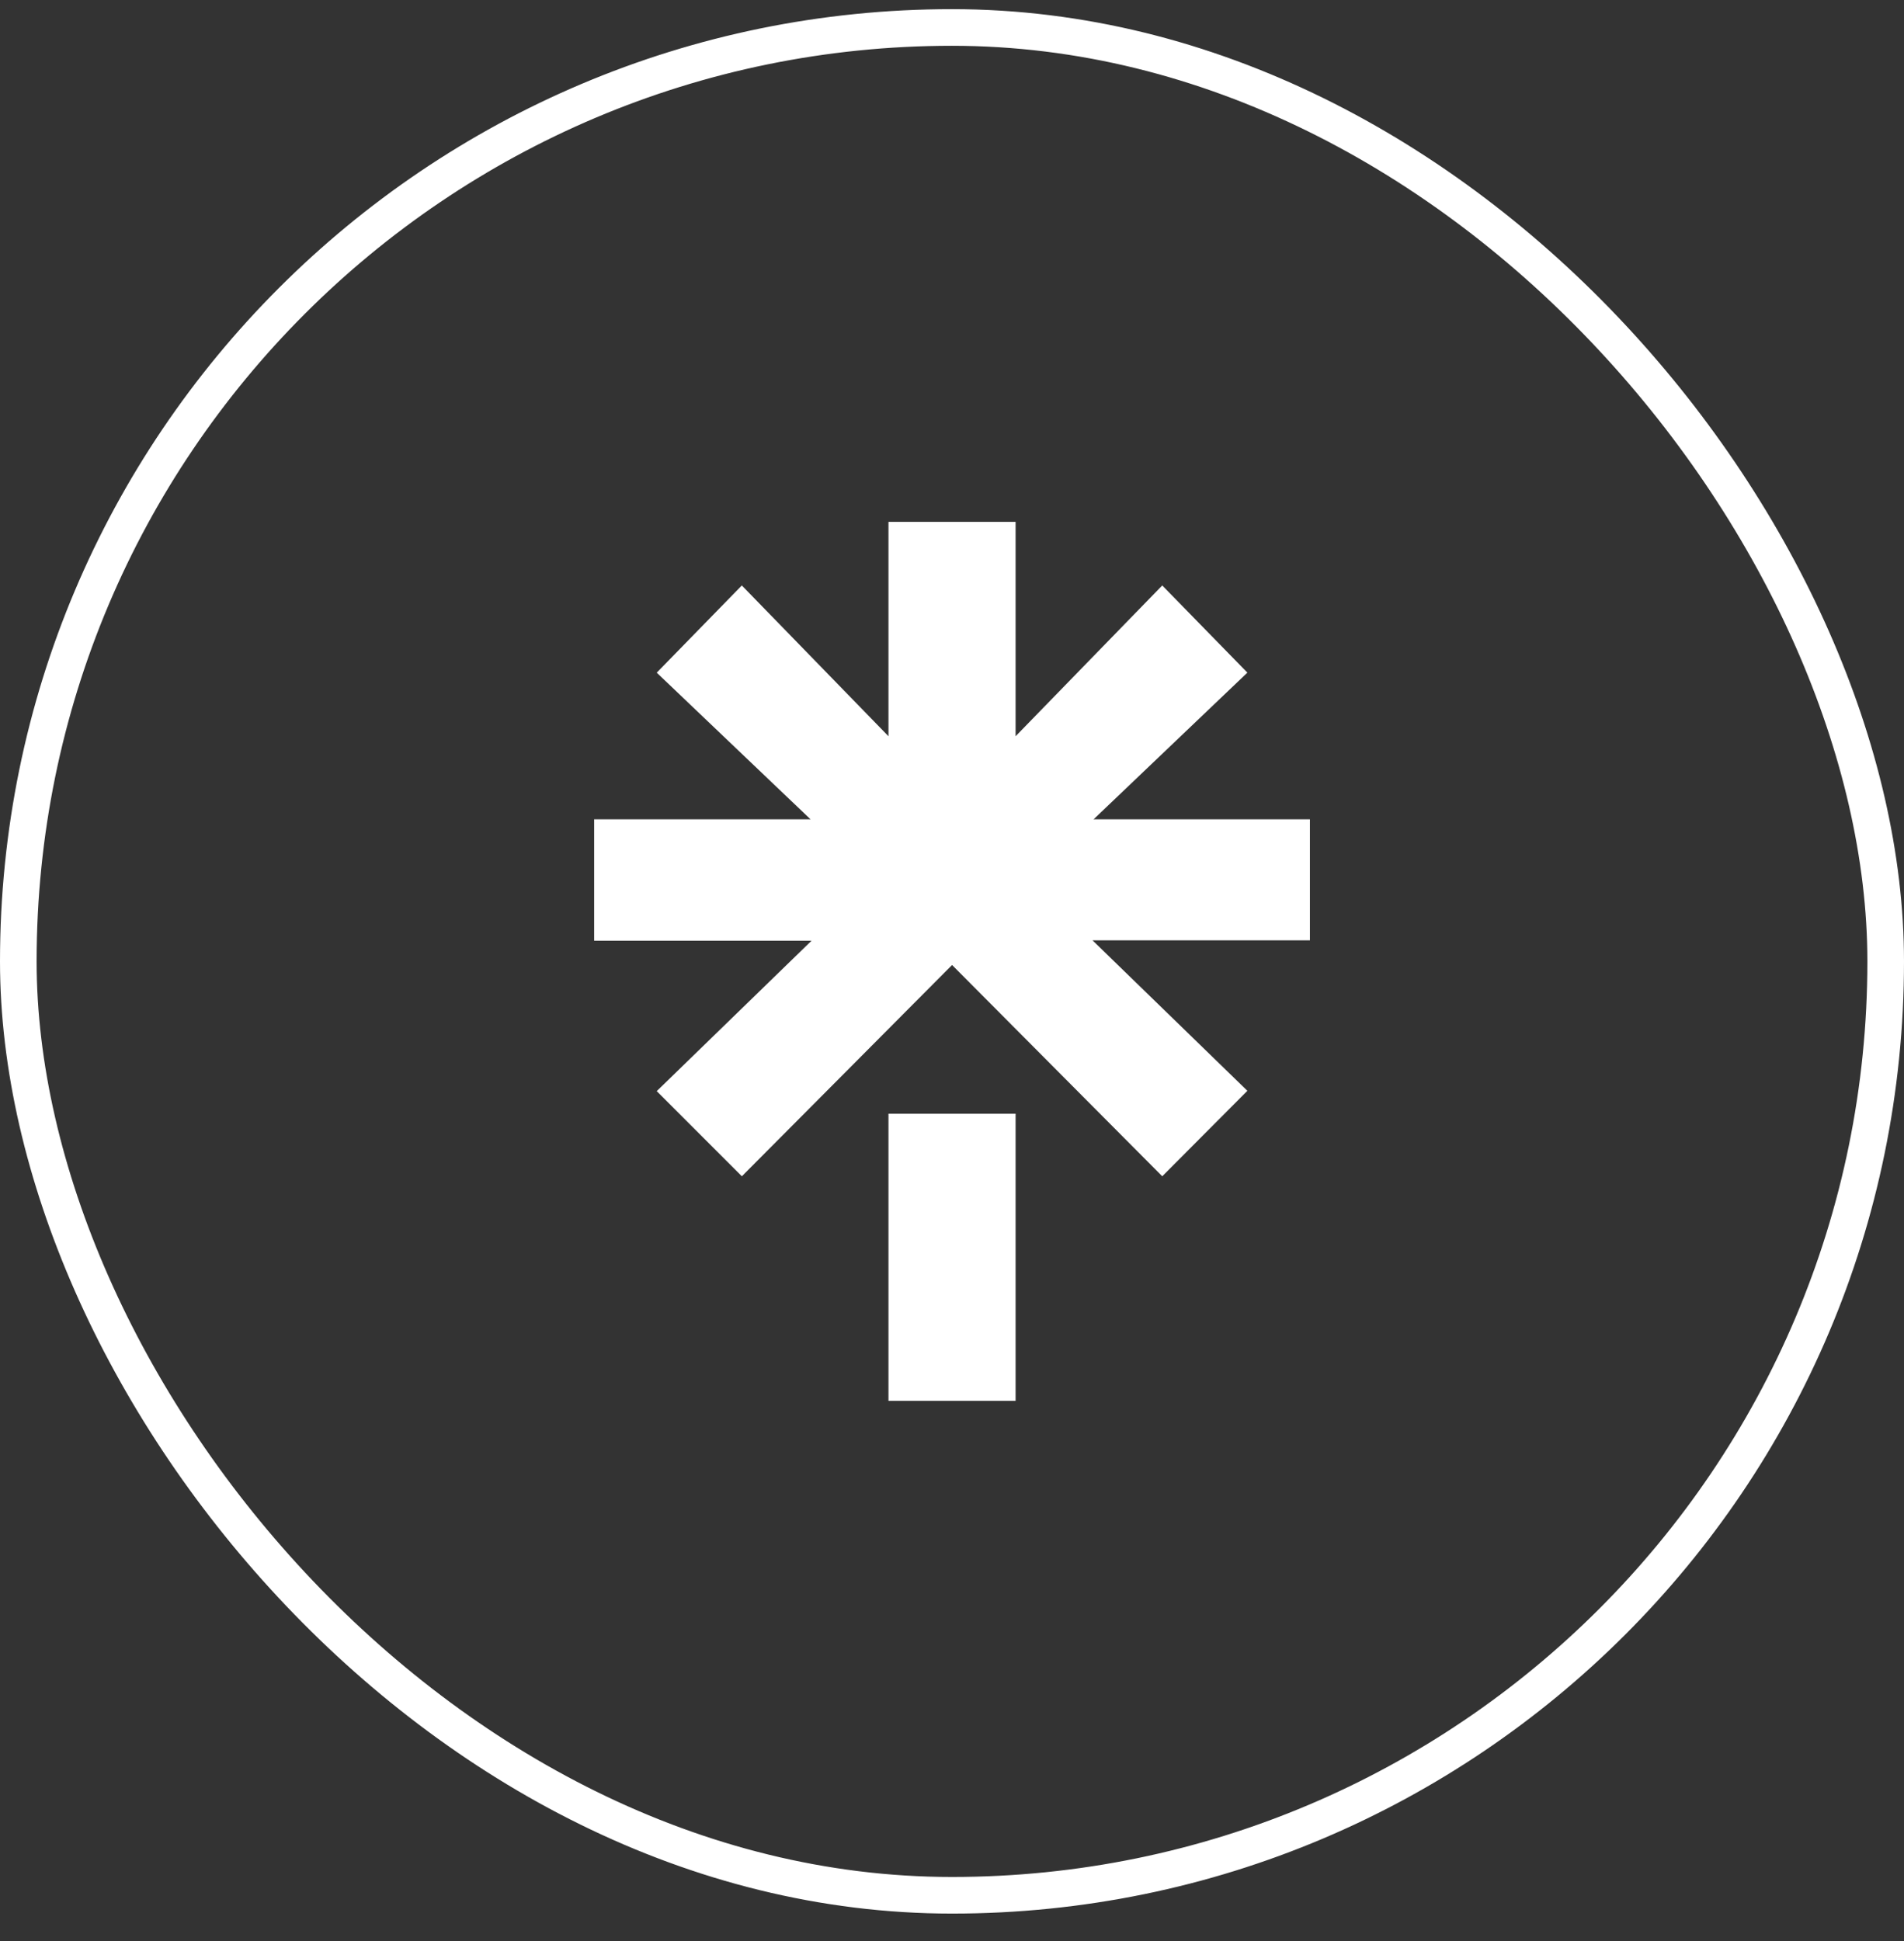 <svg width="52" height="53" viewBox="0 0 52 53" fill="none" xmlns="http://www.w3.org/2000/svg">
<rect x="0" y="0" width="52" height="53" fill="#333333" stroke="none"/>
<rect x="0.5" y="0.75" width="51" height="51" rx="25.5" stroke="white"/>
<g clip-path="url(#clip0_2104_1336)">
<path d="M27.737 20.103L31.742 15.986L34.067 18.366L29.867 22.371H35.775V25.676H29.838L34.067 29.784L31.742 32.118L26.002 26.349L20.261 32.118L17.936 29.793L22.165 25.685H16.227V22.371H22.136L17.936 18.367L20.26 15.986L24.265 20.103V14.25H27.737V20.103ZM24.265 30.409H27.737V38.25H24.265V30.409Z" fill="white"/>
</g>
<defs>
<clipPath id="clip0_2104_1336">
<rect width="24" height="24" fill="white" transform="translate(14 14.25)"/>
</clipPath>
</defs>
</svg>
